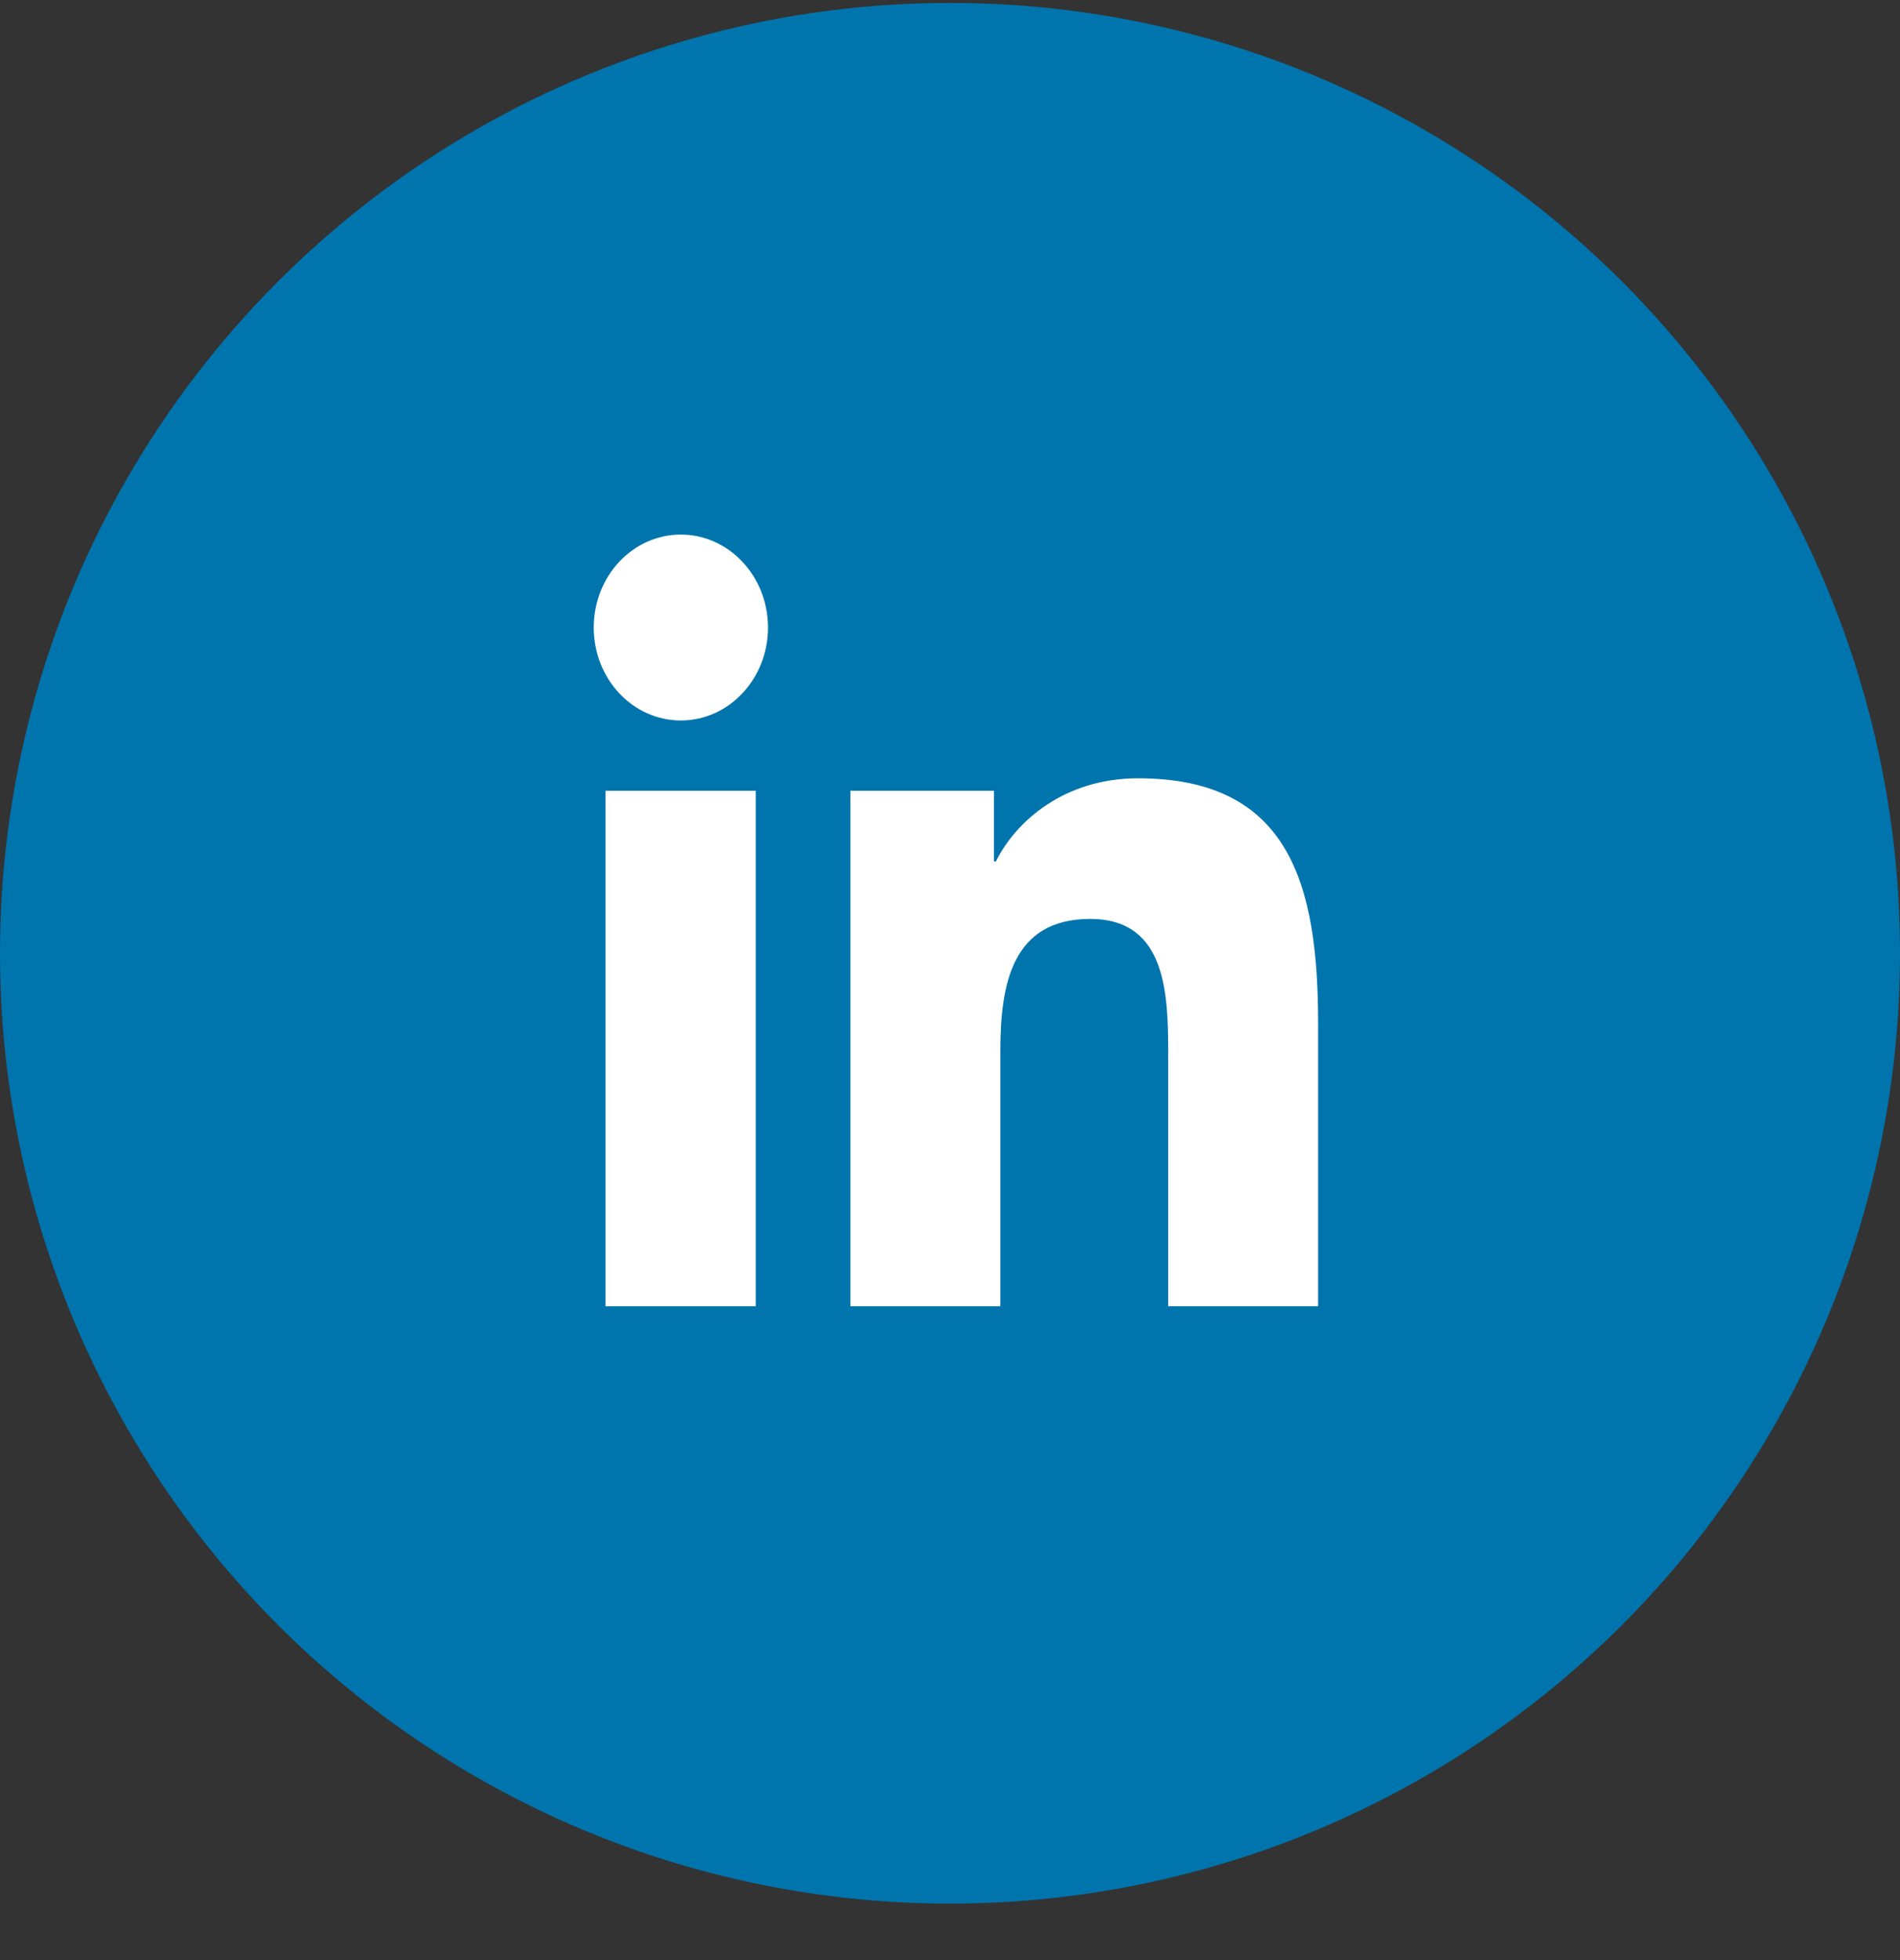 <svg xmlns="http://www.w3.org/2000/svg" width="32" height="33" fill="none"><rect width="100%" height="100%" fill="#333333" stroke="none"/><circle cx="16" cy="16.049" r="16" fill="#0074AD"/><path fill="#fff" fill-rule="evenodd" d="M12.728 13.314h-2.53v8.678h2.53v-8.678Zm.207-2.749c0-.863-.659-1.565-1.468-1.565C10.654 9 10 9.702 10 10.565s.654 1.565 1.467 1.565c.81 0 1.468-.702 1.468-1.565Zm3.805 2.749h-2.418v8.678h2.526v-4.294c0-1.129.197-2.227 1.514-2.227 1.298 0 1.313 1.294 1.313 2.302v4.219H22.2v-4.756c0-2.337-.475-4.133-3.034-4.133-1.232 0-2.055.717-2.393 1.4h-.033v-1.19Z" clip-rule="evenodd"/></svg>
